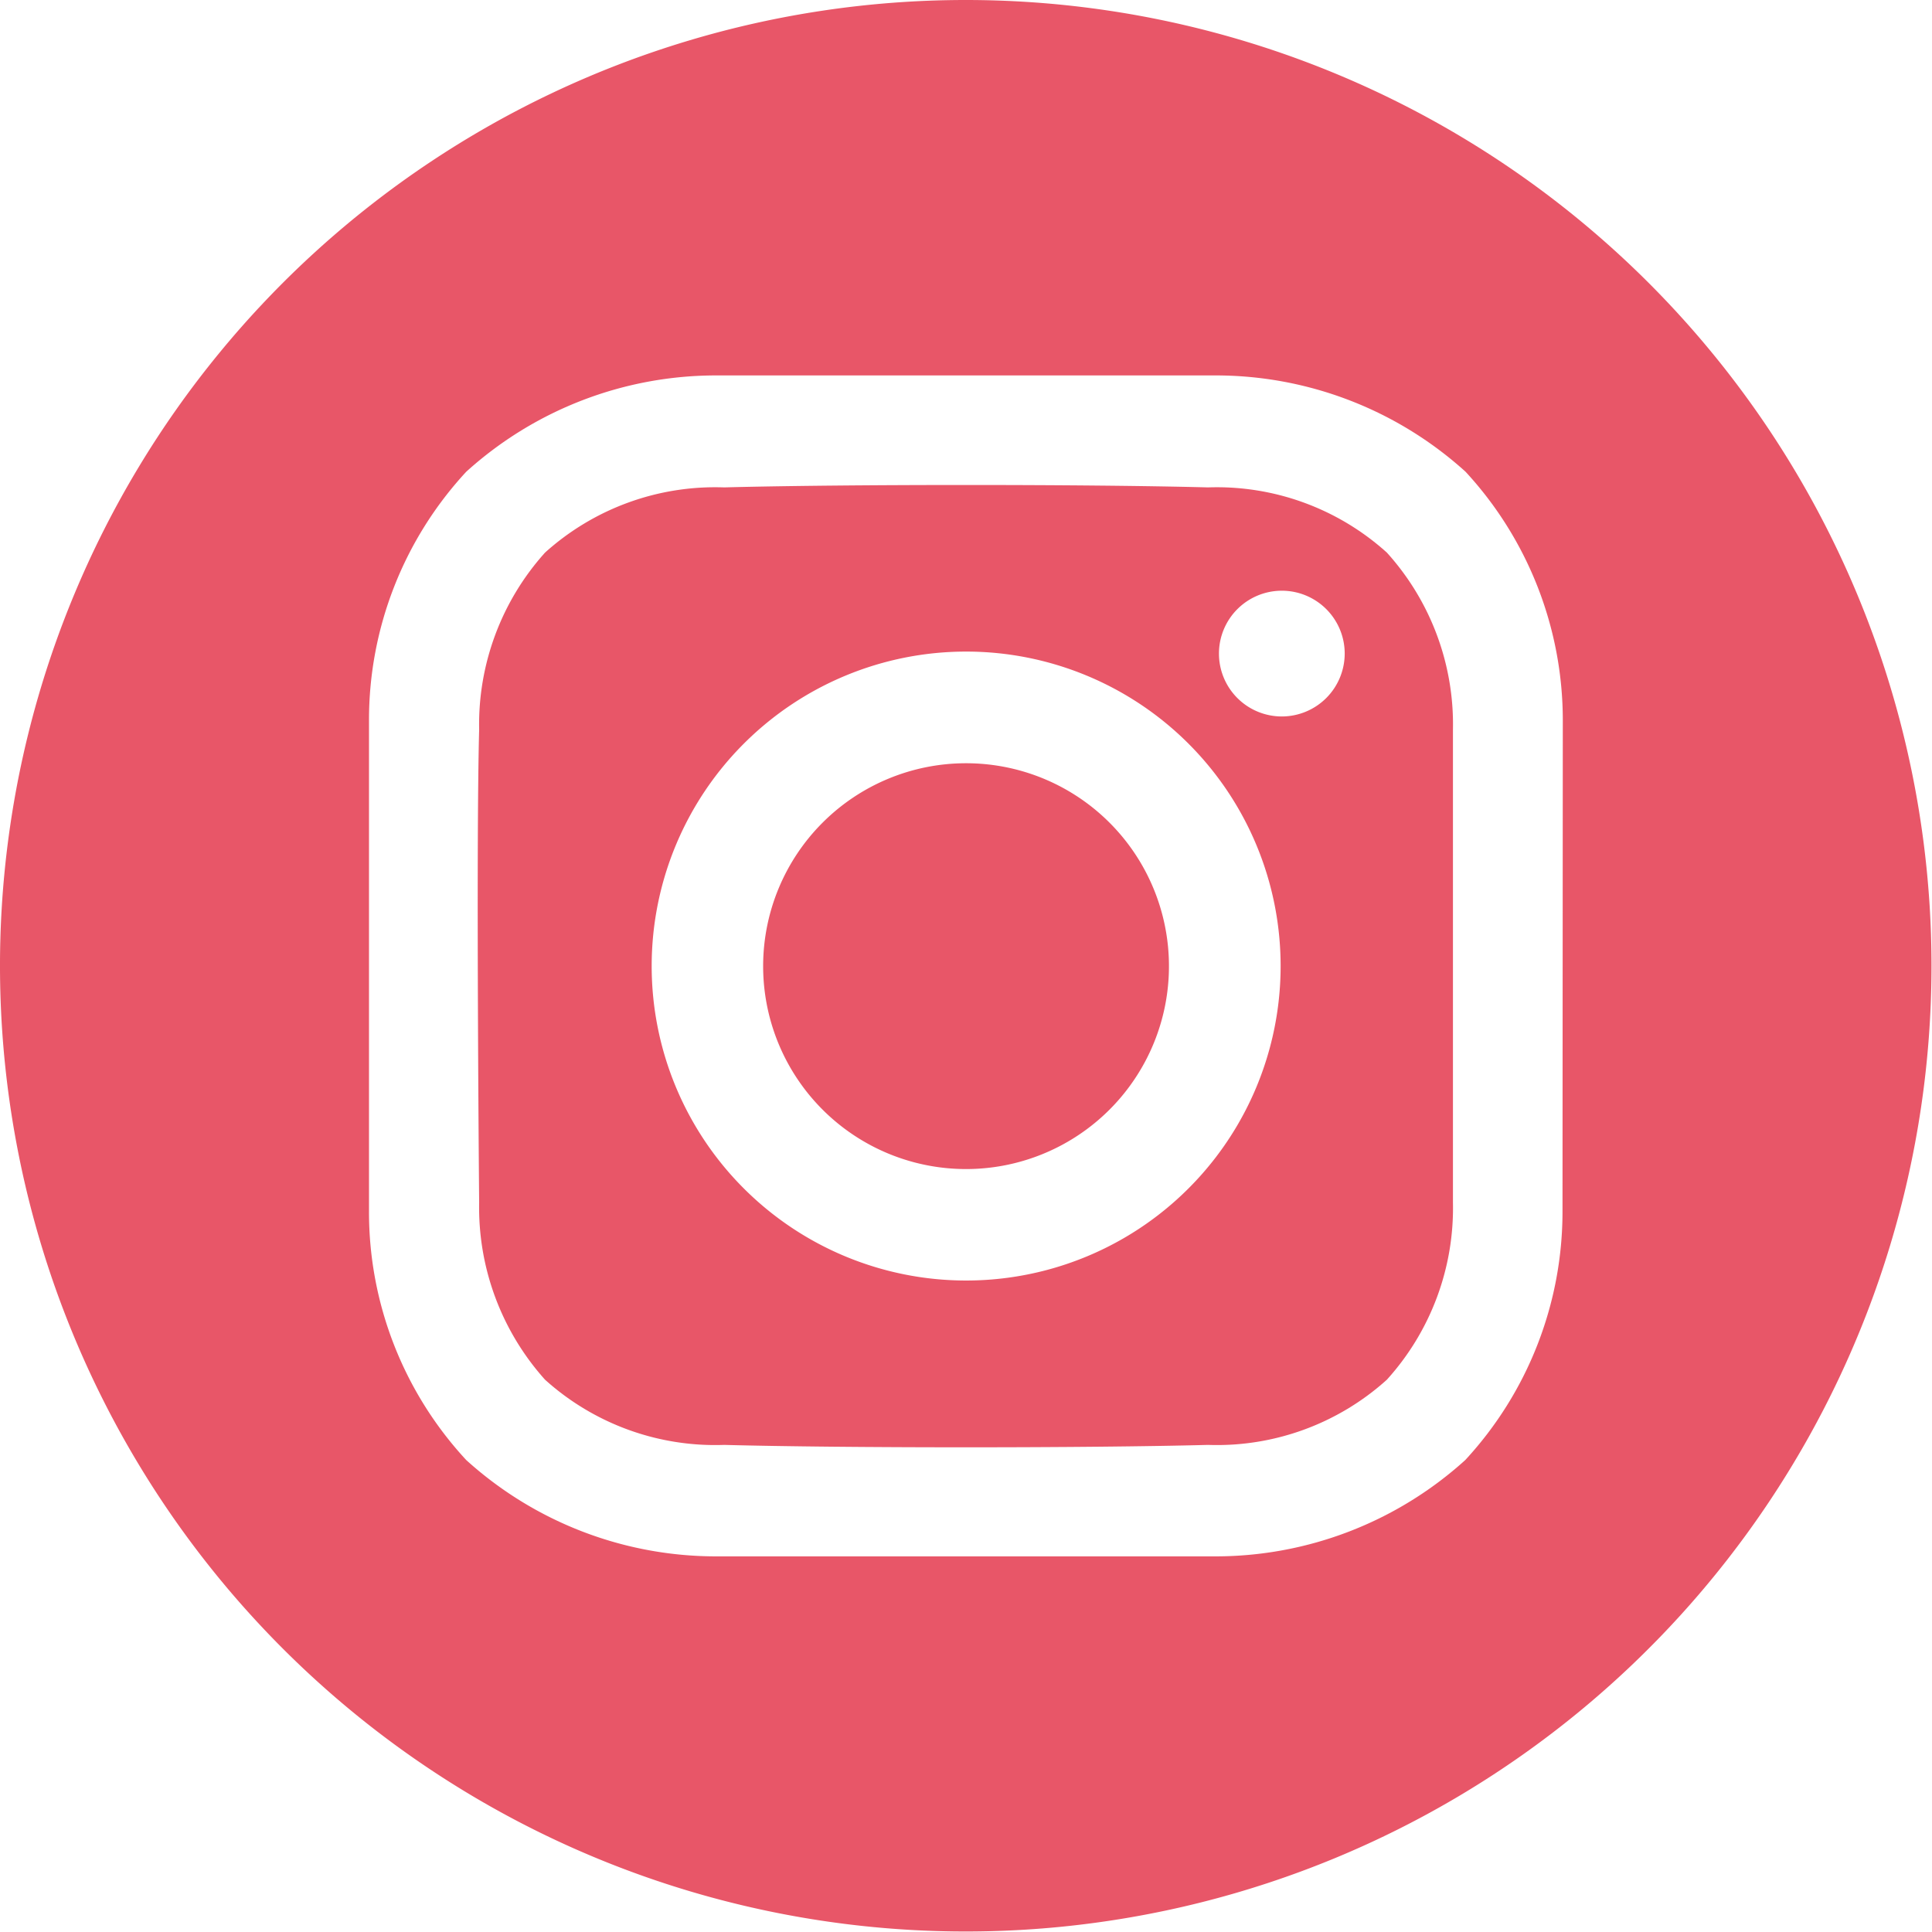 <?xml version="1.0" encoding="UTF-8"?>
<svg xmlns="http://www.w3.org/2000/svg" xmlns:xlink="http://www.w3.org/1999/xlink" id="Group_150" data-name="Group 150" width="19.205" height="19.205" viewBox="0 0 19.205 19.205">
  <defs>
    <clipPath id="clip-path">
      <rect id="Rectangle_19" data-name="Rectangle 19" width="19.205" height="19.205" fill="#e85668"></rect>
    </clipPath>
  </defs>
  <g id="Group_149" data-name="Group 149" transform="translate(0 0)" clip-path="url(#clip-path)">
    <path id="Path_210" data-name="Path 210" d="M5.561,3.545A2.017,2.017,0,1,1,3.545,5.561,2.017,2.017,0,0,1,5.561,3.545" transform="translate(4.041 4.042)" fill="#e85668"></path>
    <path id="Path_211" data-name="Path 211" d="M9.6,0a9.6,9.6,0,1,0,9.6,9.6A9.6,9.6,0,0,0,9.6,0m5.932,12.042a3.637,3.637,0,0,1-.967,2.472,3.7,3.7,0,0,1-2.5.957H7.135a3.7,3.7,0,0,1-2.5-.957,3.627,3.627,0,0,1-.967-2.472V7.161a3.631,3.631,0,0,1,.967-2.472,3.7,3.7,0,0,1,2.5-.957h4.933a3.7,3.7,0,0,1,2.5.957,3.641,3.641,0,0,1,.967,2.472Z" transform="translate(0 0)" fill="#e85668"></path>
    <path id="Path_212" data-name="Path 212" d="M9.478,2.277c-1.2-.032-3.608-.032-4.809,0a2.526,2.526,0,0,0-1.781.648,2.554,2.554,0,0,0-.655,1.761c-.032,1.173,0,4.7,0,4.7a2.564,2.564,0,0,0,.655,1.761,2.526,2.526,0,0,0,1.781.648c1.2.032,3.606.032,4.809,0a2.521,2.521,0,0,0,1.778-.648,2.542,2.542,0,0,0,.657-1.761v-4.7a2.546,2.546,0,0,0-.657-1.761A2.521,2.521,0,0,0,9.478,2.277ZM7.072,10.161A3.126,3.126,0,1,1,10.2,7.034a3.126,3.126,0,0,1-3.127,3.127m3.139-5.607a.625.625,0,1,1,.625-.625A.626.626,0,0,1,10.212,4.554Z" transform="translate(2.53 2.568)" fill="#e85668"></path>
  </g>
</svg>
